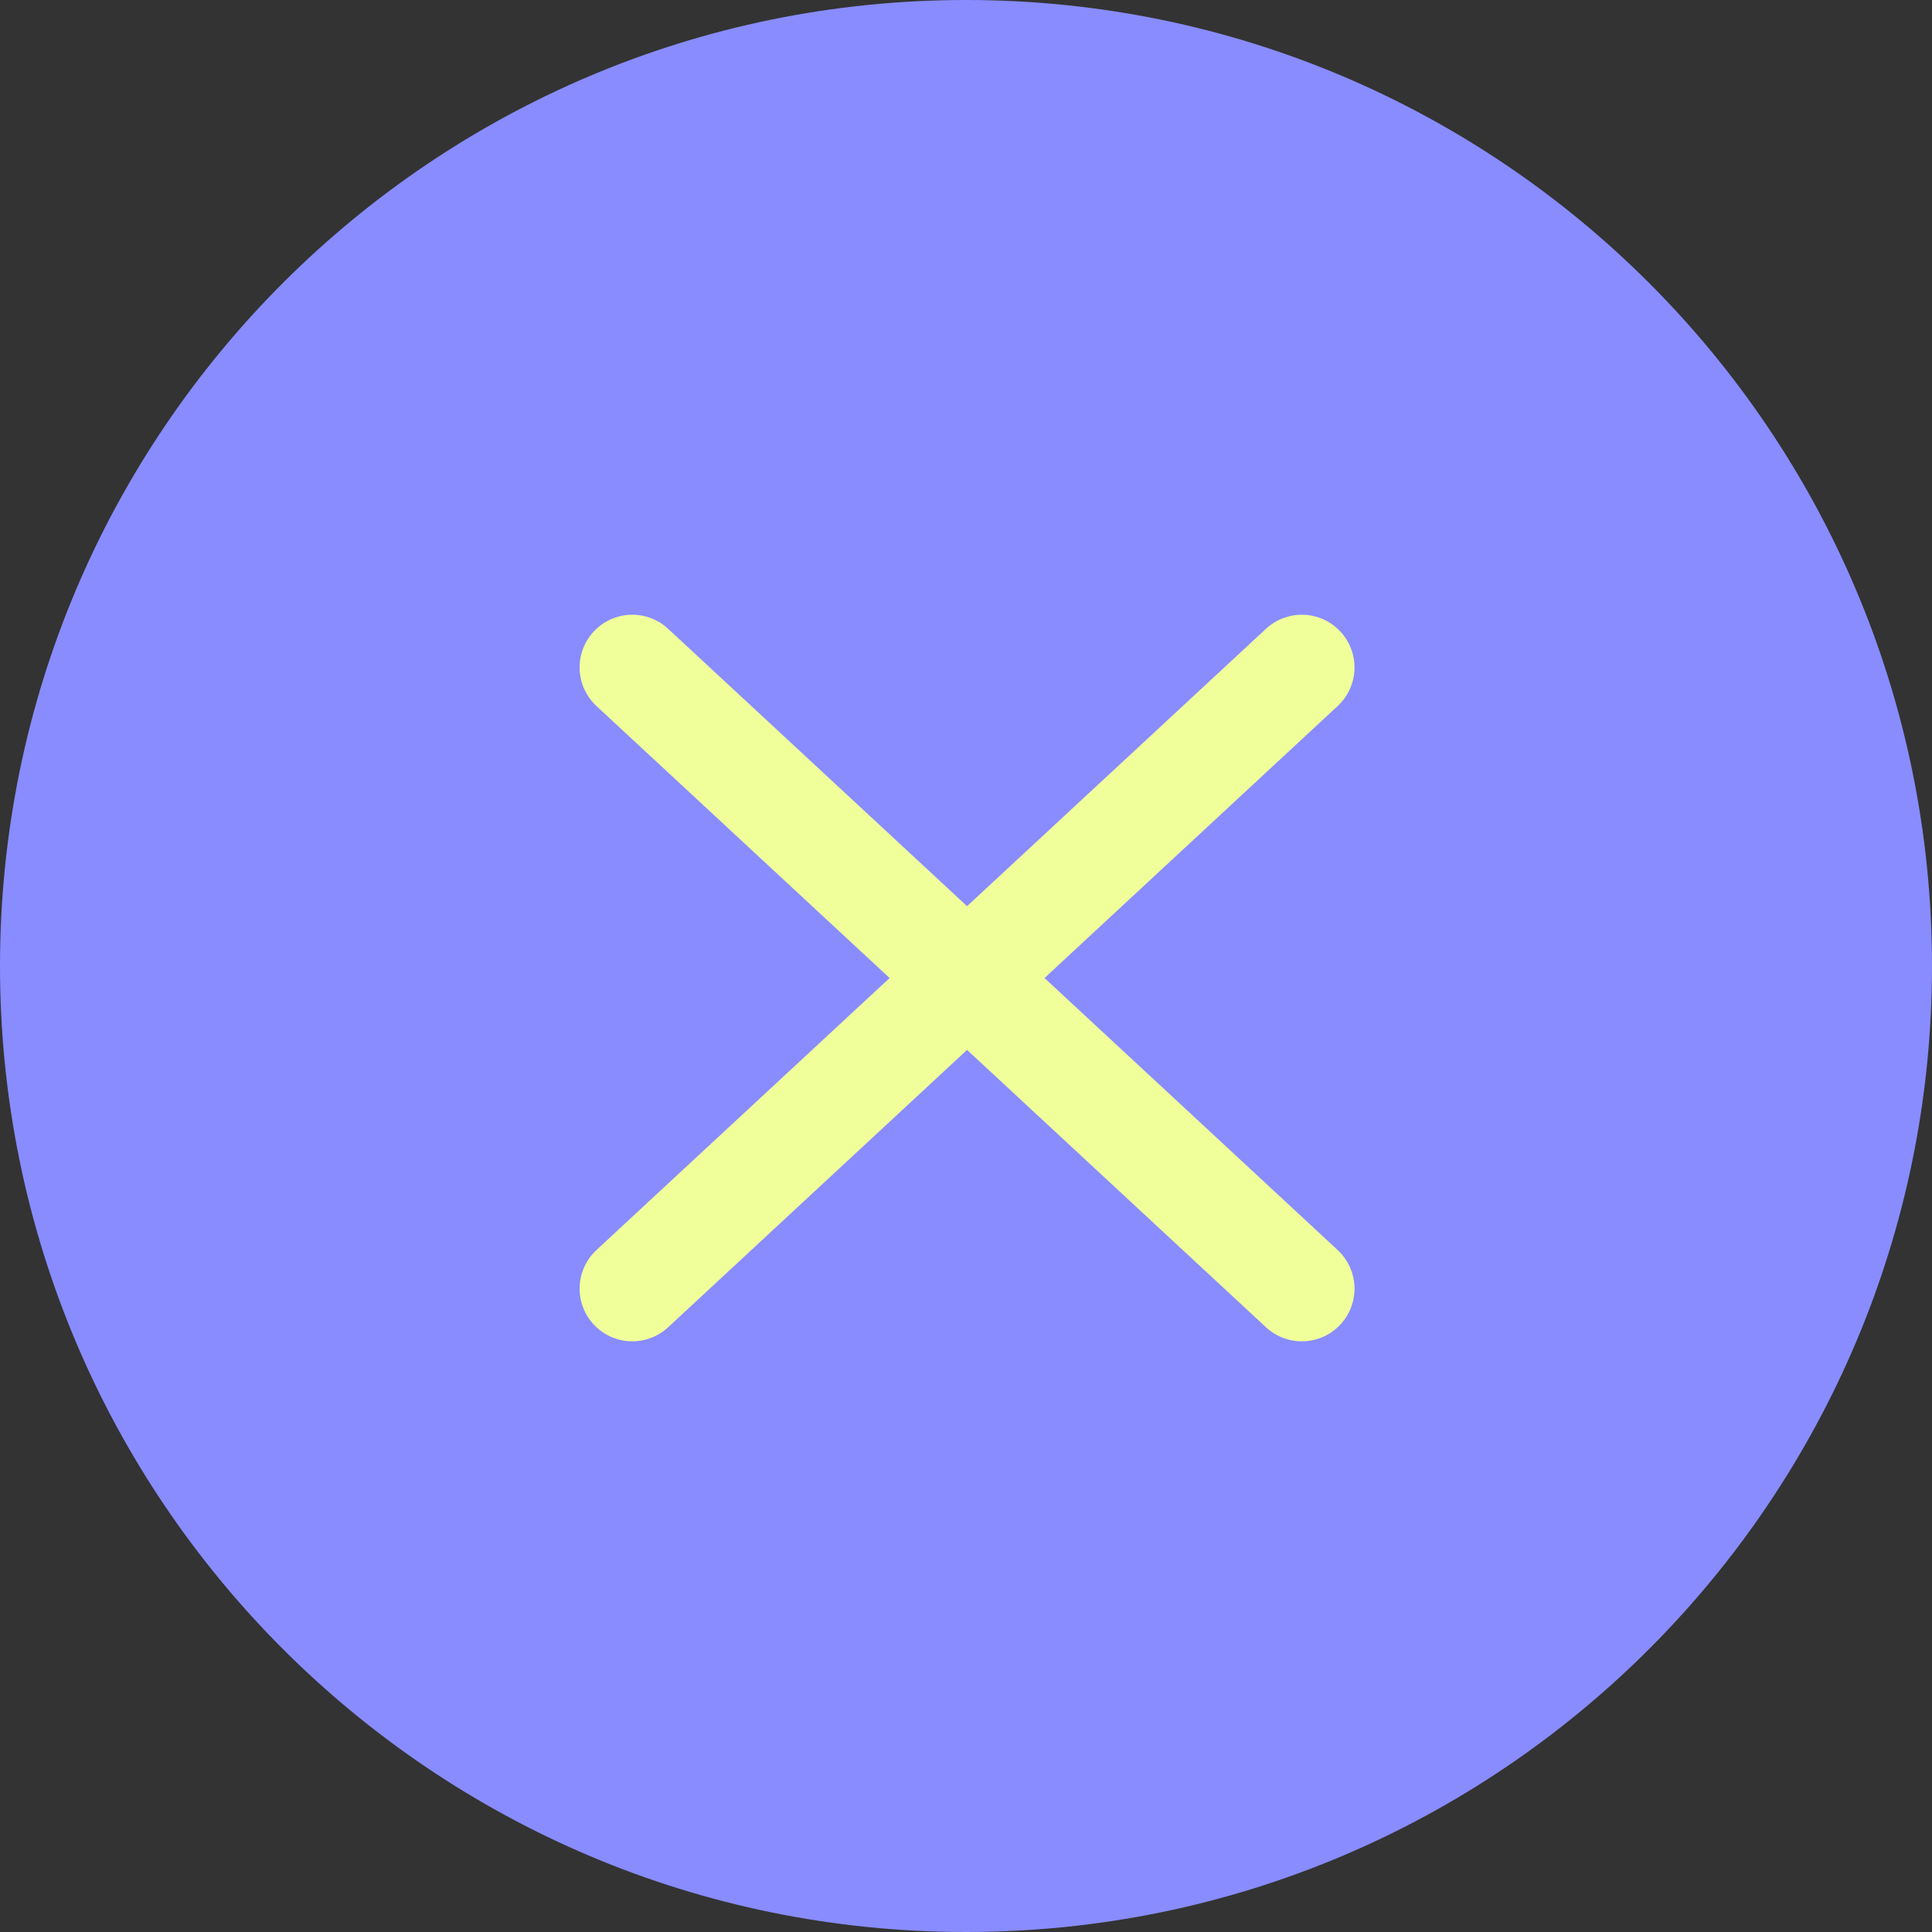 <?xml version="1.0" encoding="UTF-8"?> <svg xmlns="http://www.w3.org/2000/svg" width="55" height="55" viewBox="0 0 55 55" fill="none"><rect x="0" y="0" width="55" height="55" fill="#333333" stroke="none"/> <g clip-path="url(#clip0_268_16)"> <path d="M27.5 55C42.688 55 55 42.688 55 27.5C55 12.312 42.688 0 27.5 0C12.312 0 0 12.312 0 27.5C0 42.688 12.312 55 27.5 55Z" fill="#888CFF"></path> <path d="M18 36.685L37.06 19" stroke="#F1FF9A" stroke-width="3" stroke-linecap="round"></path> <path d="M37.06 36.685L18 19" stroke="#F1FF9A" stroke-width="3" stroke-linecap="round"></path> </g> <defs> <clipPath id="clip0_268_16"> <rect width="55" height="55" fill="white"></rect> </clipPath> </defs> </svg> 